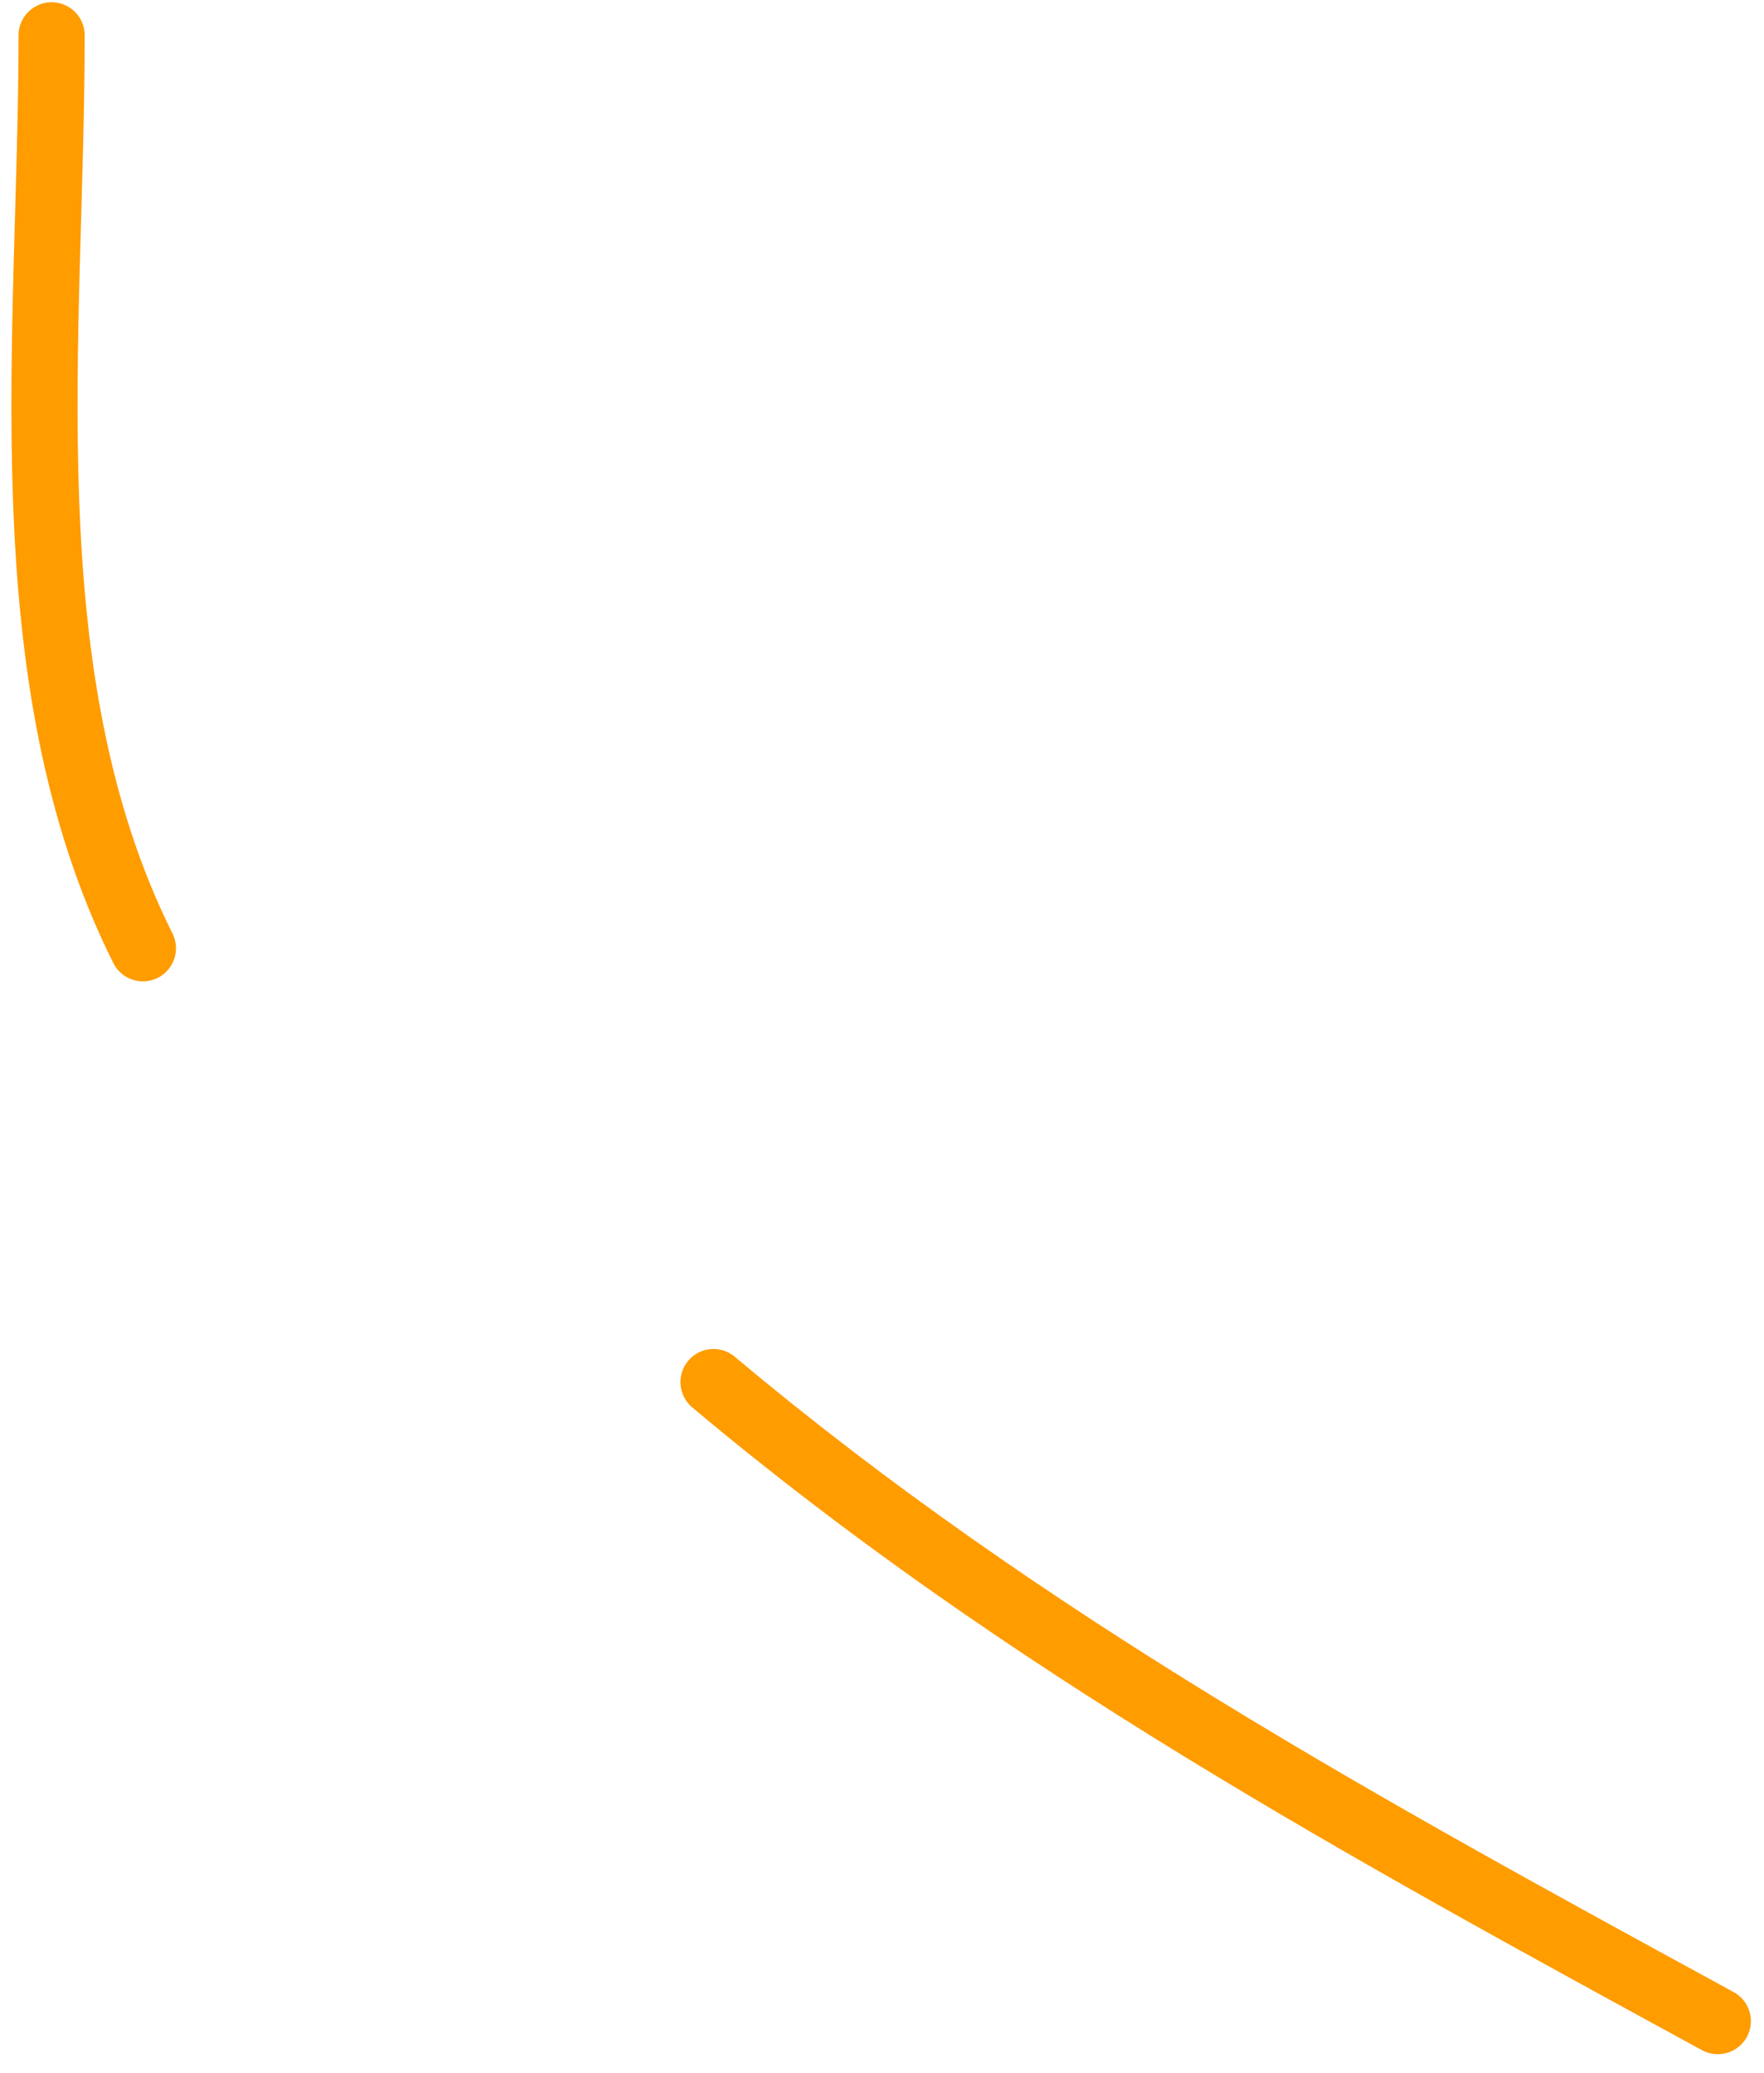 <?xml version="1.0" encoding="UTF-8"?> <svg xmlns="http://www.w3.org/2000/svg" width="80" height="94" viewBox="0 0 80 94" fill="none"><path d="M2.341 1.602C2.341 15.158 0.298 30.64 6.481 43.007" stroke="#FF9C00" stroke-width="3" stroke-linecap="round"></path><path d="M32.359 62.68C46.434 74.503 61.926 82.948 77.905 91.663" stroke="#FF9C00" stroke-width="3" stroke-linecap="round"></path></svg> 